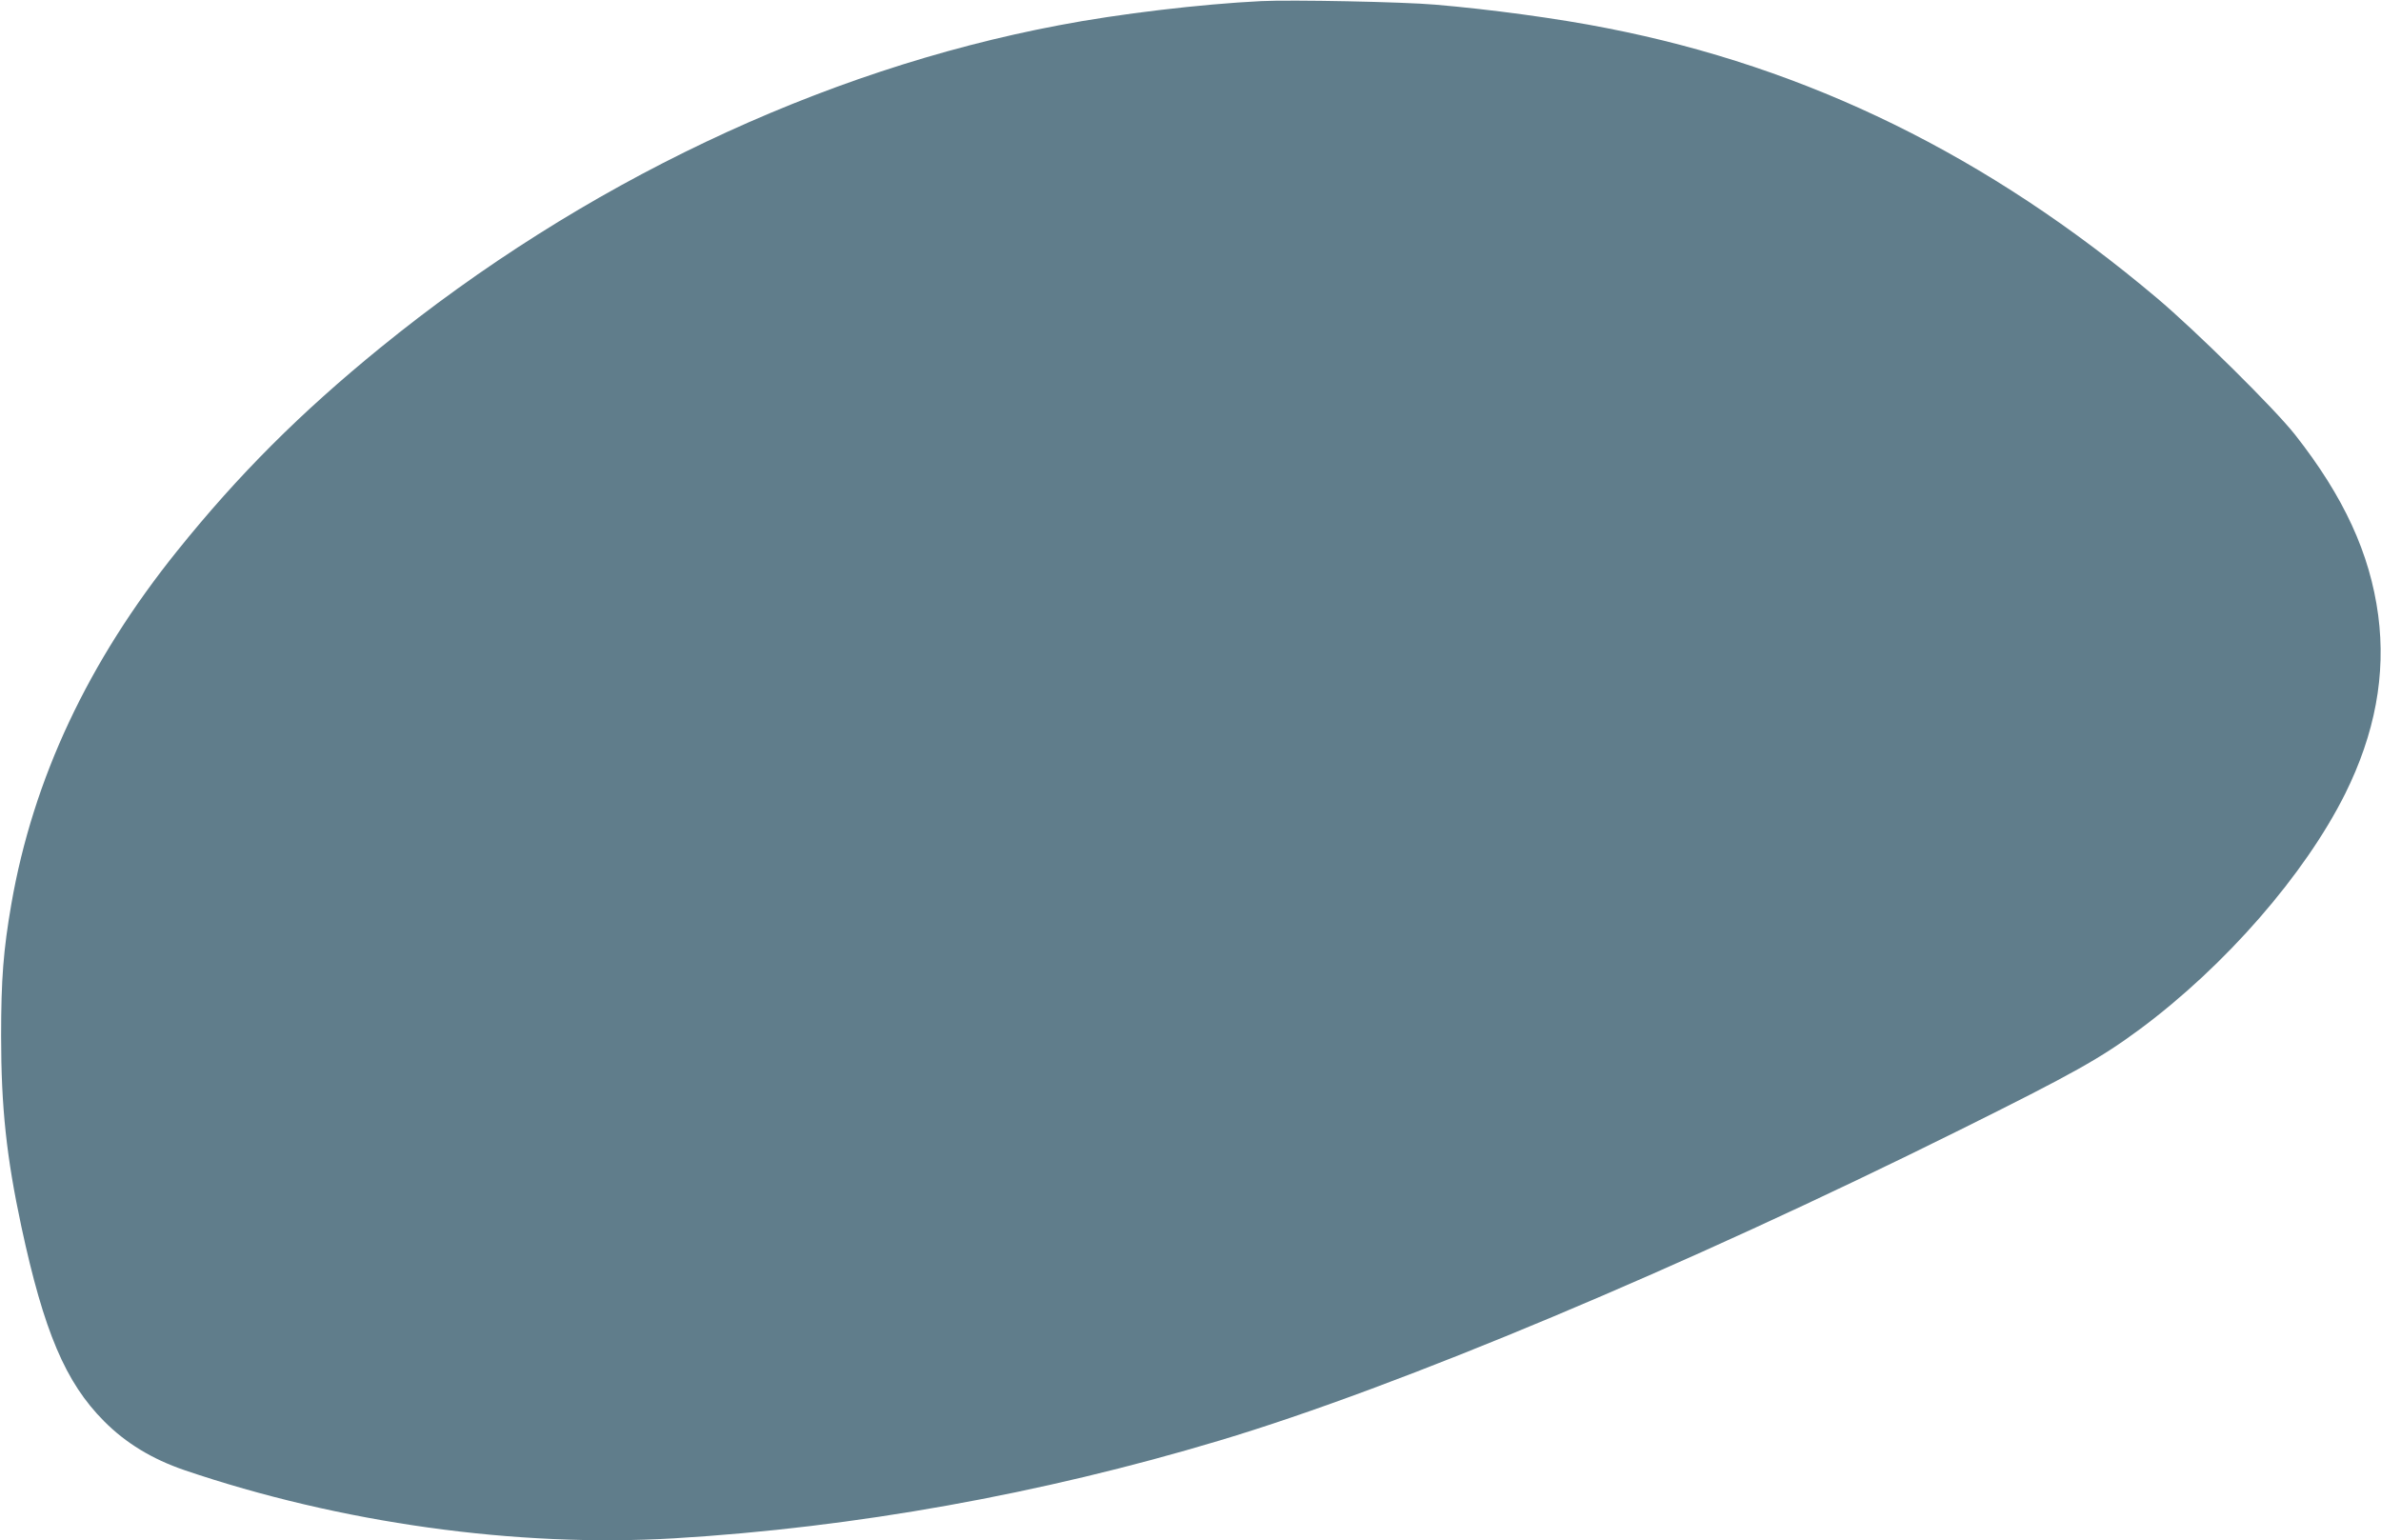 <?xml version="1.0" standalone="no"?>
<!DOCTYPE svg PUBLIC "-//W3C//DTD SVG 20010904//EN"
 "http://www.w3.org/TR/2001/REC-SVG-20010904/DTD/svg10.dtd">
<svg version="1.0" xmlns="http://www.w3.org/2000/svg"
 width="1280pt" height="828pt" viewBox="0 0 1280 828"
 preserveAspectRatio="xMidYMid meet">
<g transform="translate(0,828) scale(0.1,-0.1)"
fill="#607d8b" stroke="none">
<path d="M6780 8274 c-324 -16 -765 -68 -1088 -130 -1281 -242 -2564 -852
-3647 -1733 -431 -351 -763 -683 -1091 -1091 -480 -596 -776 -1227 -893 -1900
-43 -249 -55 -403 -55 -710 0 -384 29 -651 109 -1025 121 -563 237 -837 444
-1045 117 -118 259 -204 431 -263 838 -285 1785 -417 2635 -367 969 58 1969
237 2932 526 962 288 2497 933 3978 1669 616 306 756 385 970 543 458 340 885
830 1102 1264 161 324 220 641 178 960 -44 332 -185 638 -447 971 -109 139
-535 560 -743 735 -907 765 -1875 1240 -2958 1451 -262 52 -627 101 -922 126
-171 15 -774 27 -935 19z"/>
</g>
</svg>
